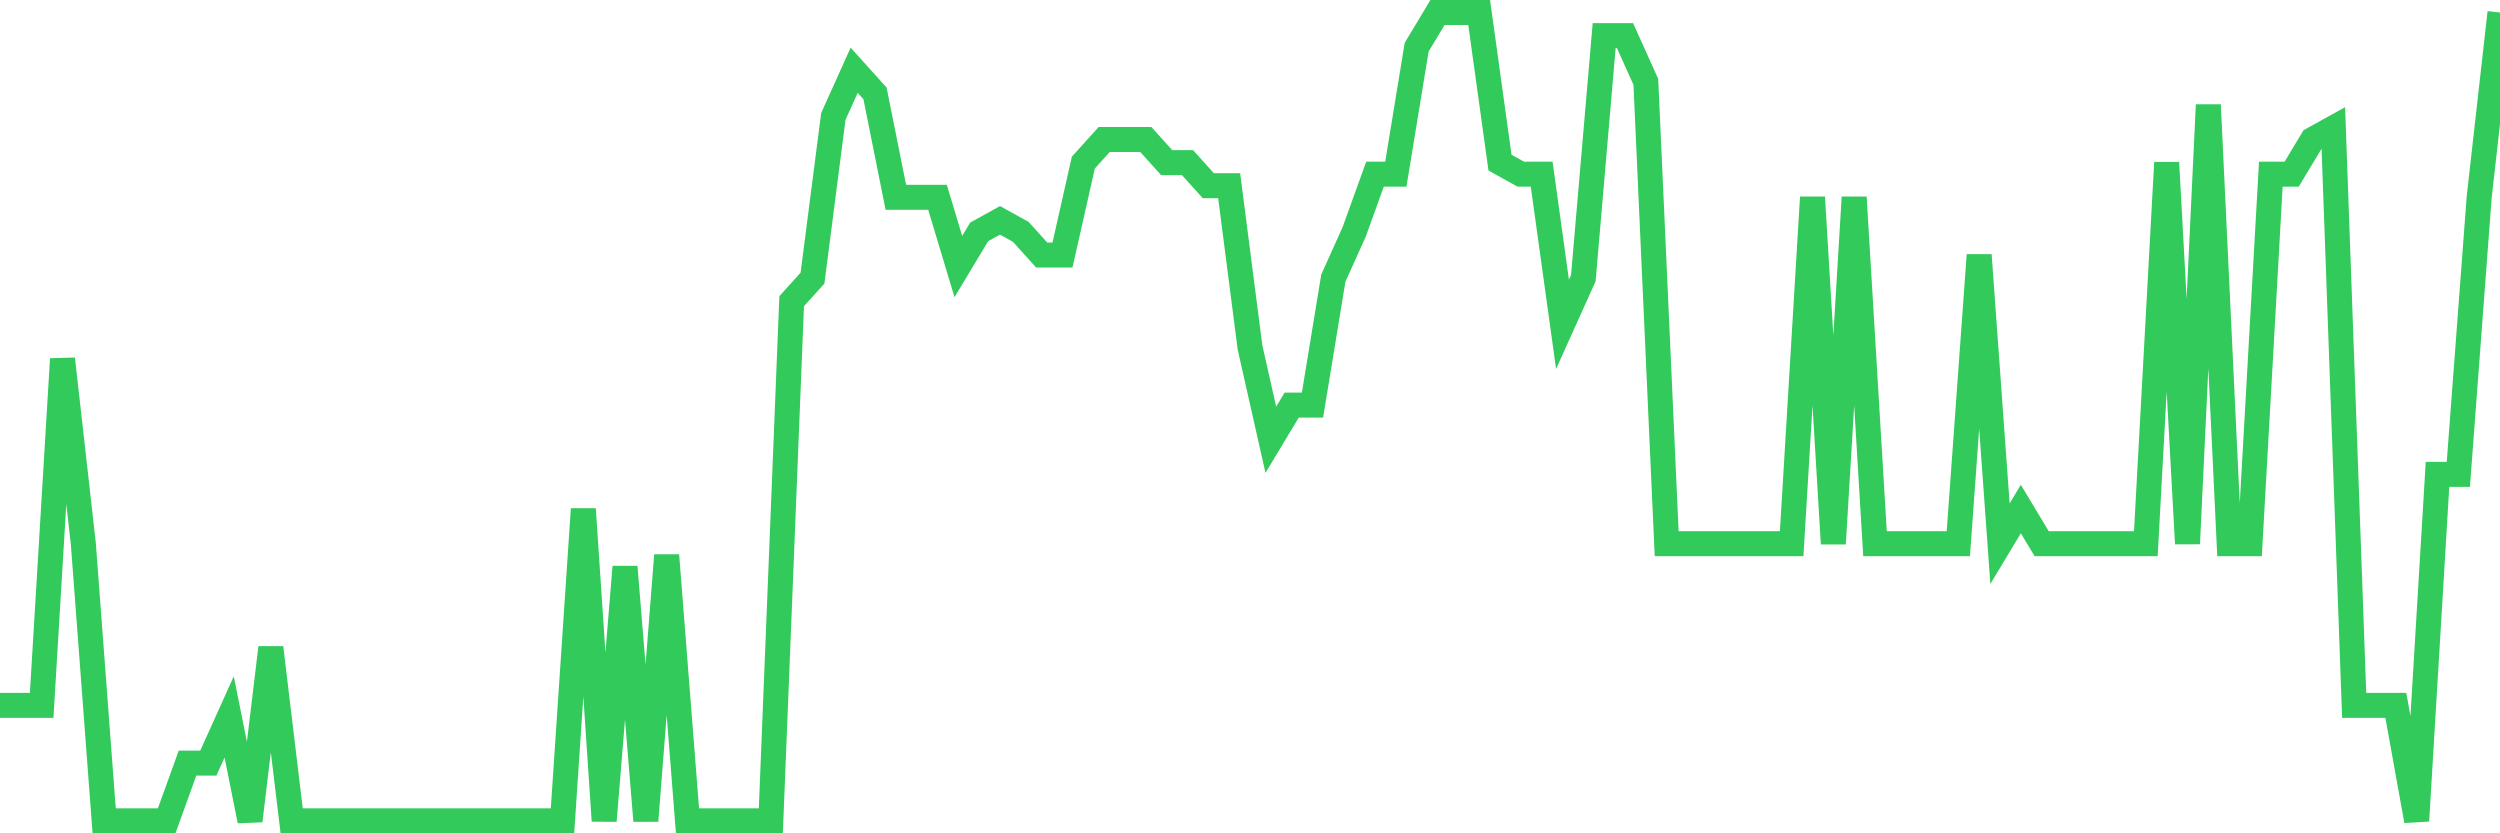 <svg
  xmlns="http://www.w3.org/2000/svg"
  xmlns:xlink="http://www.w3.org/1999/xlink"
  width="120"
  height="40"
  viewBox="0 0 120 40"
  preserveAspectRatio="none"
>
  <polyline
    points="0,33.857 1,33.857 2,33.857 3,17.229 4,26.097 5,39.4 6,39.4 7,39.4 8,39.4 9,36.629 10,36.629 11,34.411 12,39.4 13,31.086 14,39.4 15,39.4 16,39.4 17,39.4 18,39.4 19,39.4 20,39.4 21,39.4 22,39.4 23,39.4 24,39.4 25,39.4 26,39.4 27,39.4 28,24.434 29,39.4 30,27.206 31,39.4 32,26.651 33,39.4 34,39.4 35,39.4 36,39.4 37,39.4 38,14.457 39,13.349 40,5.589 41,3.371 42,4.48 43,9.469 44,9.469 45,9.469 46,12.794 47,11.131 48,10.577 49,11.131 50,12.24 51,12.24 52,7.806 53,6.697 54,6.697 55,6.697 56,7.806 57,7.806 58,8.914 59,8.914 60,16.674 61,21.109 62,19.446 63,19.446 64,13.349 65,11.131 66,8.36 67,8.36 68,2.263 69,0.6 70,0.6 71,0.6 72,7.806 73,8.36 74,8.36 75,15.566 76,13.349 77,1.709 78,1.709 79,3.926 80,26.097 81,26.097 82,26.097 83,26.097 84,26.097 85,26.097 86,26.097 87,9.469 88,26.097 89,9.469 90,26.097 91,26.097 92,26.097 93,26.097 94,26.097 95,12.24 96,26.097 97,24.434 98,26.097 99,26.097 100,26.097 101,26.097 102,26.097 103,26.097 104,7.806 105,26.097 106,5.034 107,26.097 108,26.097 109,8.36 110,8.36 111,6.697 112,6.143 113,33.857 114,33.857 115,33.857 116,39.4 117,22.771 118,22.771 119,9.469 120,0.6"
    fill="none"
    stroke="#32ca5b"
    stroke-width="1.2"
  >
  </polyline>
</svg>